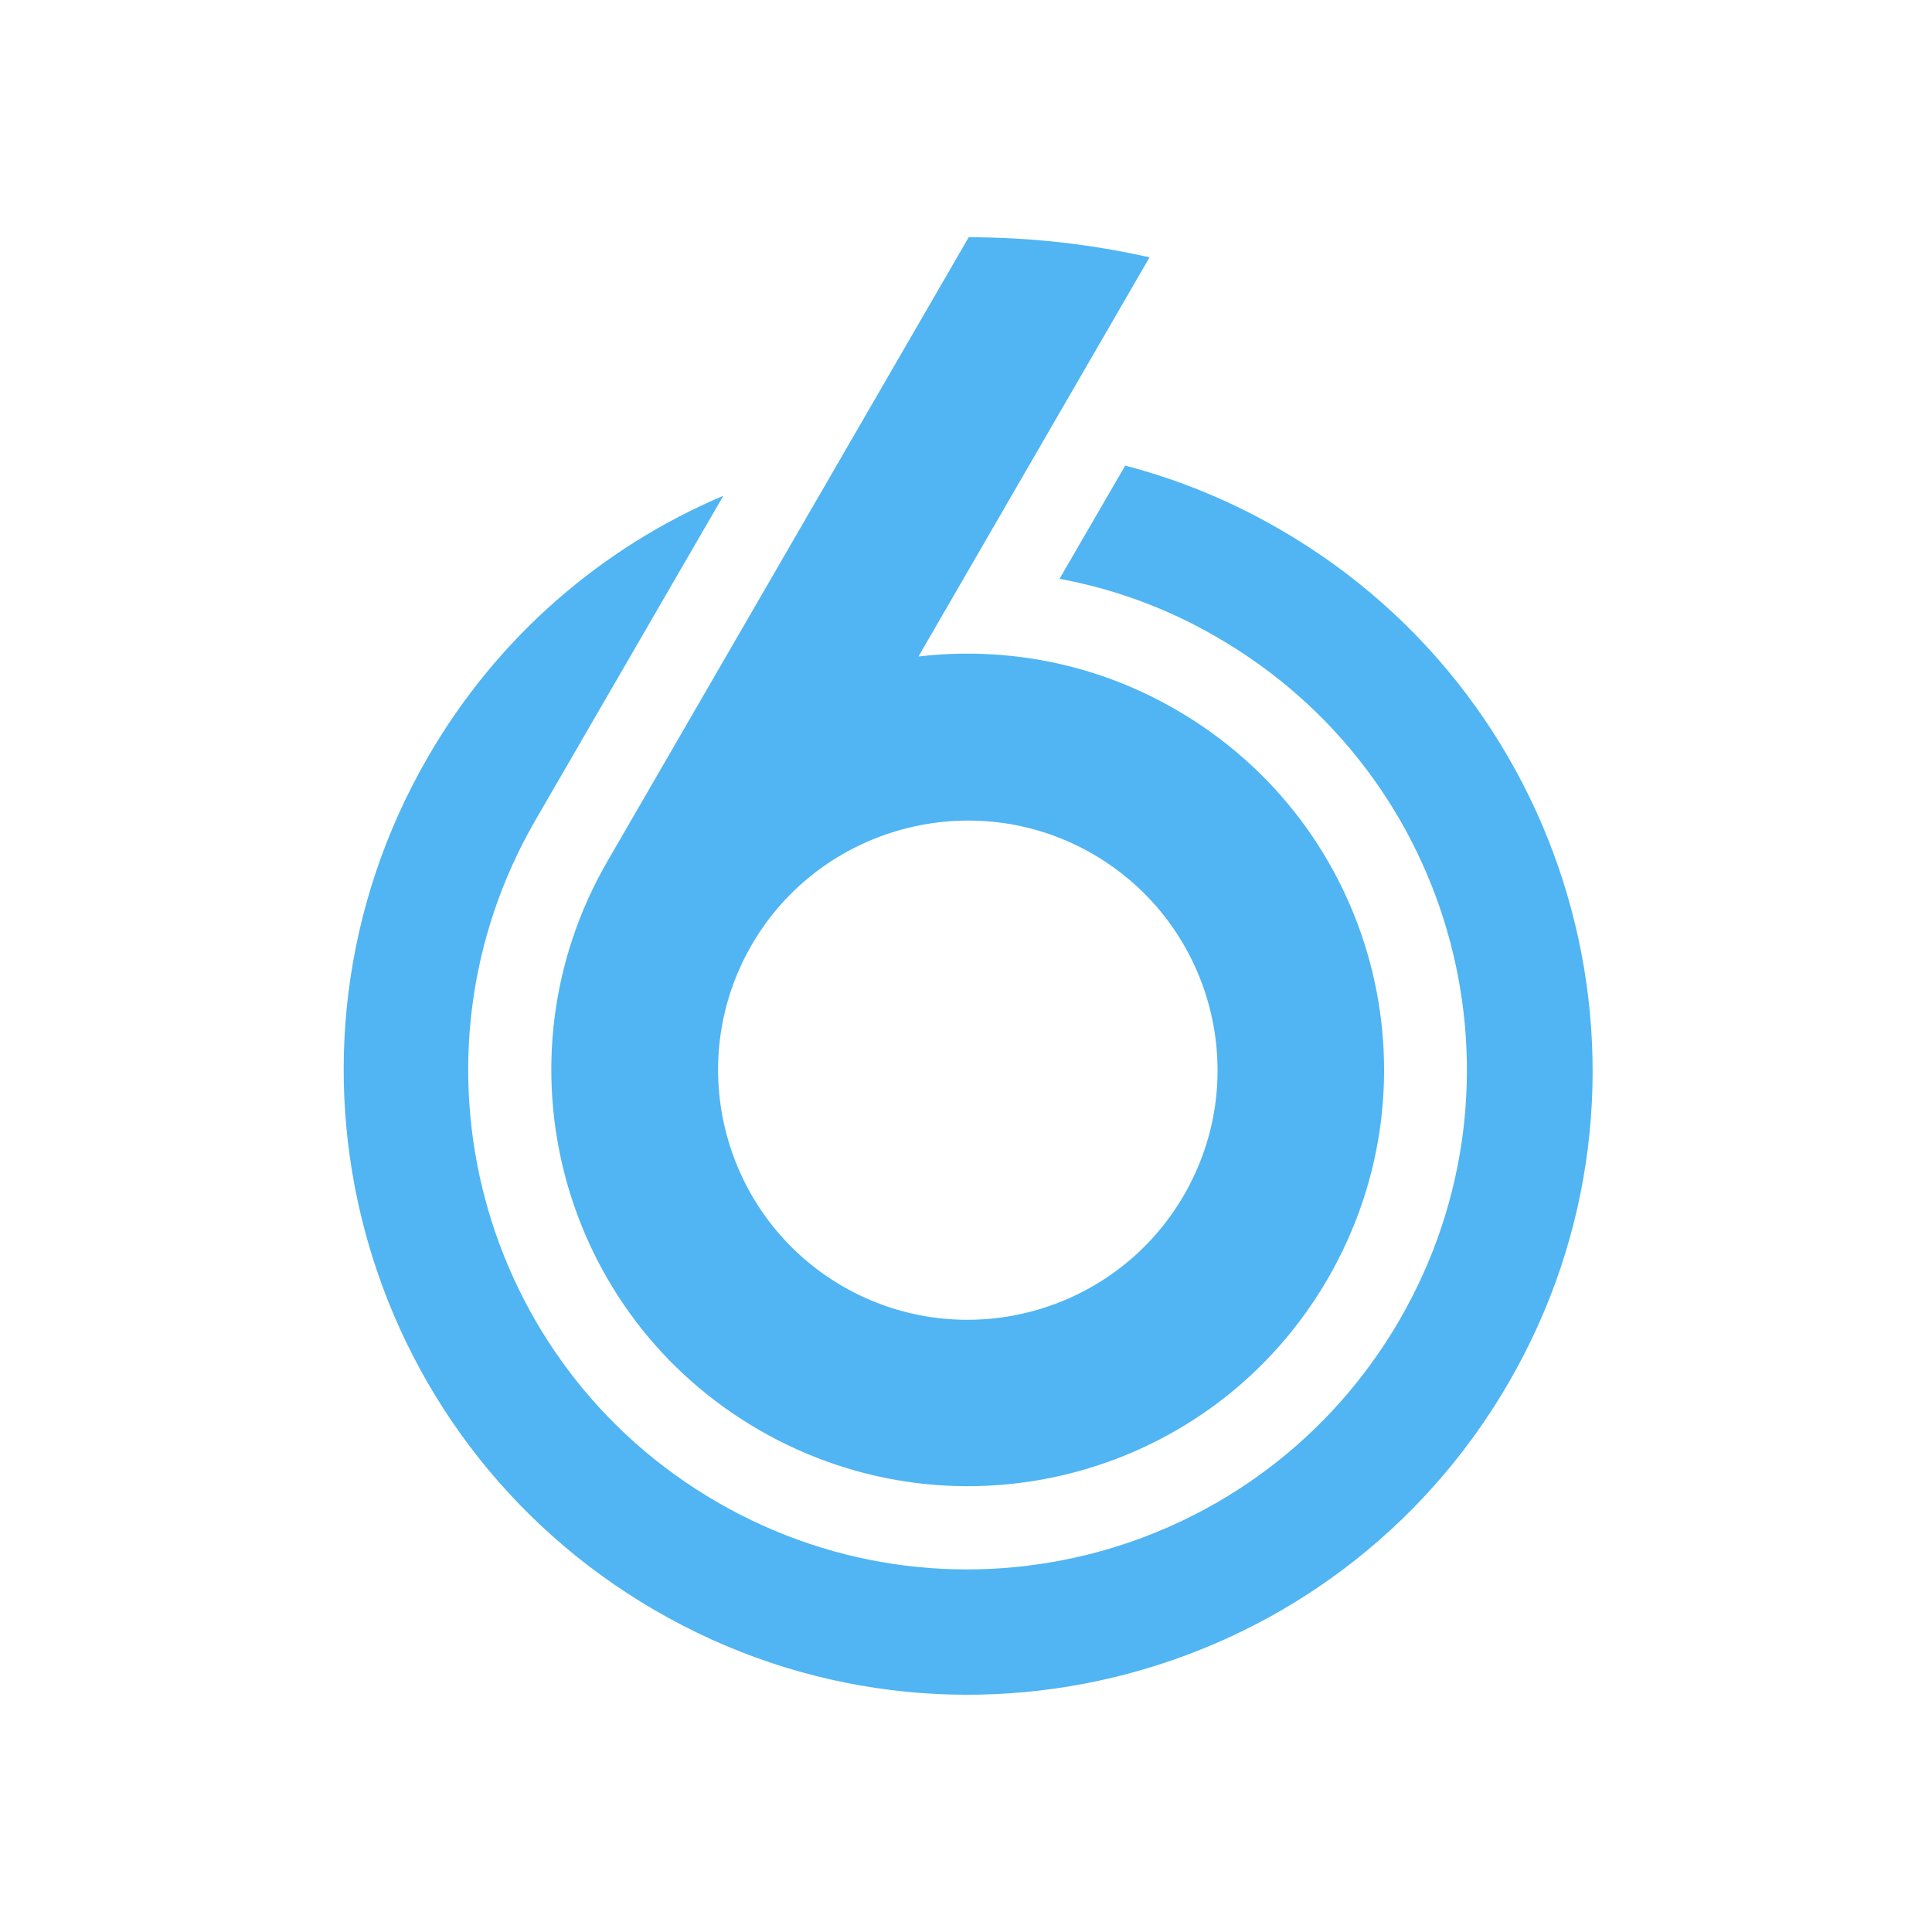 <svg xmlns="http://www.w3.org/2000/svg" viewBox="0 0 500 500"><style>.st0{fill:#50b5f2}</style><g id="Logo_x5F_SBS6_2_"><path id="Ring_1_" class="st0" d="M331.4 137.1c-12.9-7.5-26.4-13-40.2-16.6l-17 29.3c14.1 2.6 27.9 7.6 40.9 15.2 61.8 35.8 82.9 114.8 47.1 176.6s-114.7 82.9-176.5 47.2-82.9-114.8-47.1-176.6l48.6-83.9c-31.1 13.2-58.3 36.2-76.5 67.7-44.7 77.3-18.3 176 58.9 220.8s176 18.3 220.8-58.9 18.2-176.1-59-220.8z"/><path id="_x36__1_" class="st0" d="M304.4 183.7c-21-12.2-44.4-16.4-66.7-13.8l59.8-103.3c-15.5-3.5-31.2-5.2-46.8-5.2l-93.5 161.5c-29.8 51.5-12.3 117.4 39.3 147.2s117.4 12.3 147.2-39.3 12.2-117.3-39.3-147.1zm2 125.6c-17.9 30.9-57.5 41.4-88.3 23.6-30.9-17.9-41.4-57.5-23.6-88.3s57.5-41.4 88.3-23.6c30.9 17.9 41.5 57.4 23.6 88.3z"/></g></svg>